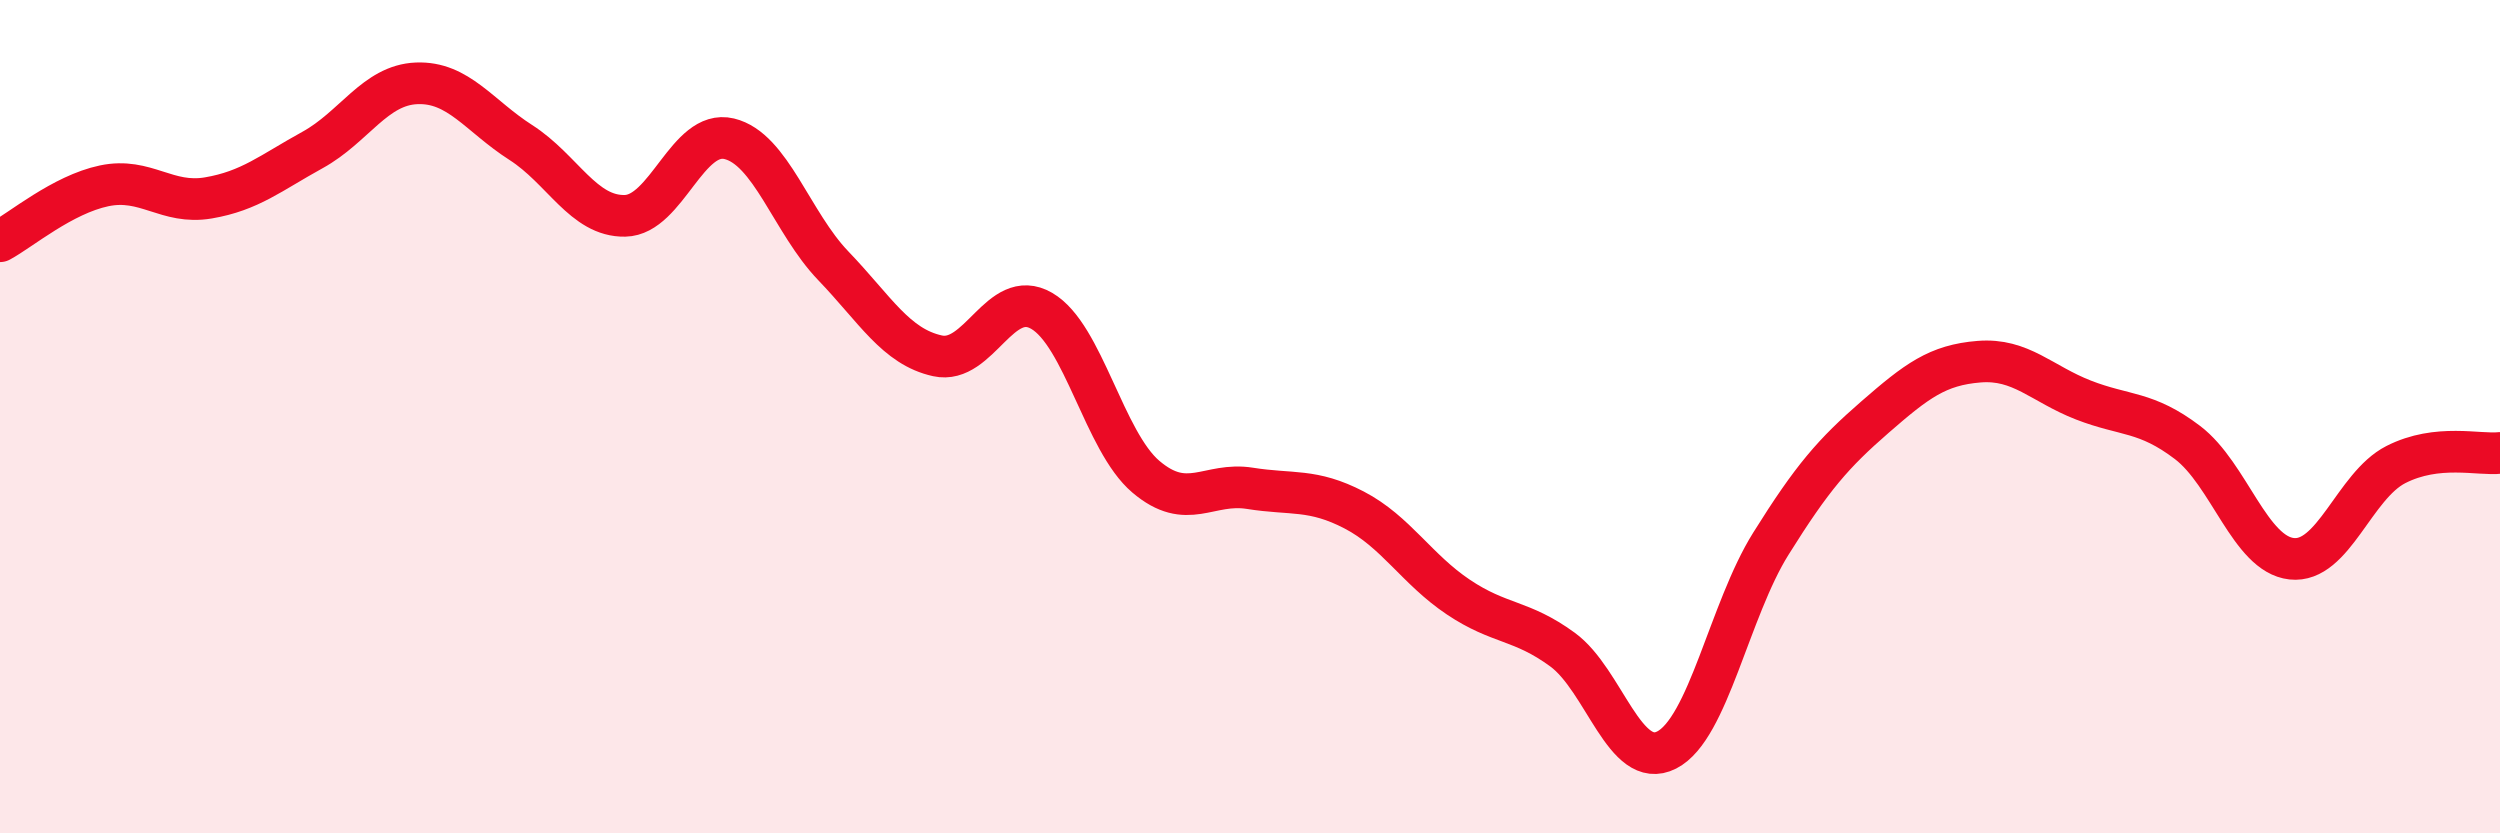 
    <svg width="60" height="20" viewBox="0 0 60 20" xmlns="http://www.w3.org/2000/svg">
      <path
        d="M 0,5.79 C 0.5,5.52 1.5,4.67 2.5,4.46 C 3.5,4.25 4,4.92 5,4.75 C 6,4.58 6.5,4.15 7.5,3.6 C 8.5,3.05 9,2.04 10,2 C 11,1.96 11.5,2.78 12.5,3.42 C 13.5,4.06 14,5.2 15,5.18 C 16,5.16 16.5,3.09 17.5,3.33 C 18.5,3.57 19,5.34 20,6.38 C 21,7.42 21.5,8.32 22.5,8.54 C 23.5,8.76 24,6.88 25,7.46 C 26,8.04 26.5,10.59 27.5,11.44 C 28.5,12.29 29,11.56 30,11.72 C 31,11.88 31.5,11.72 32.5,12.24 C 33.5,12.76 34,13.66 35,14.33 C 36,15 36.5,14.86 37.5,15.59 C 38.5,16.32 39,18.51 40,18 C 41,17.49 41.5,14.65 42.5,13.05 C 43.5,11.45 44,10.88 45,10.01 C 46,9.14 46.5,8.76 47.5,8.68 C 48.5,8.6 49,9.21 50,9.6 C 51,9.99 51.5,9.86 52.5,10.62 C 53.5,11.38 54,13.3 55,13.41 C 56,13.52 56.5,11.66 57.5,11.15 C 58.5,10.64 59.5,10.93 60,10.87L60 20L0 20Z"
        fill="#EB0A25"
        opacity="0.1"
        stroke-linecap="round"
        stroke-linejoin="round"
      />
      <path
        d="M 0,5.79 C 0.5,5.52 1.5,4.67 2.5,4.46 C 3.5,4.25 4,4.92 5,4.75 C 6,4.58 6.5,4.15 7.5,3.6 C 8.5,3.05 9,2.04 10,2 C 11,1.96 11.5,2.78 12.5,3.42 C 13.5,4.06 14,5.2 15,5.18 C 16,5.16 16.5,3.09 17.5,3.33 C 18.5,3.57 19,5.34 20,6.38 C 21,7.42 21.5,8.32 22.5,8.54 C 23.5,8.76 24,6.88 25,7.46 C 26,8.04 26.5,10.59 27.5,11.44 C 28.5,12.29 29,11.56 30,11.72 C 31,11.88 31.5,11.72 32.5,12.24 C 33.5,12.76 34,13.66 35,14.33 C 36,15 36.5,14.86 37.5,15.59 C 38.5,16.32 39,18.51 40,18 C 41,17.49 41.5,14.65 42.5,13.05 C 43.5,11.45 44,10.88 45,10.01 C 46,9.14 46.5,8.76 47.5,8.68 C 48.5,8.6 49,9.21 50,9.6 C 51,9.99 51.5,9.86 52.5,10.62 C 53.5,11.38 54,13.3 55,13.41 C 56,13.52 56.5,11.66 57.5,11.15 C 58.5,10.64 59.5,10.93 60,10.87"
        stroke="#EB0A25"
        stroke-width="1"
        fill="none"
        stroke-linecap="round"
        stroke-linejoin="round"
      />
    </svg>
  